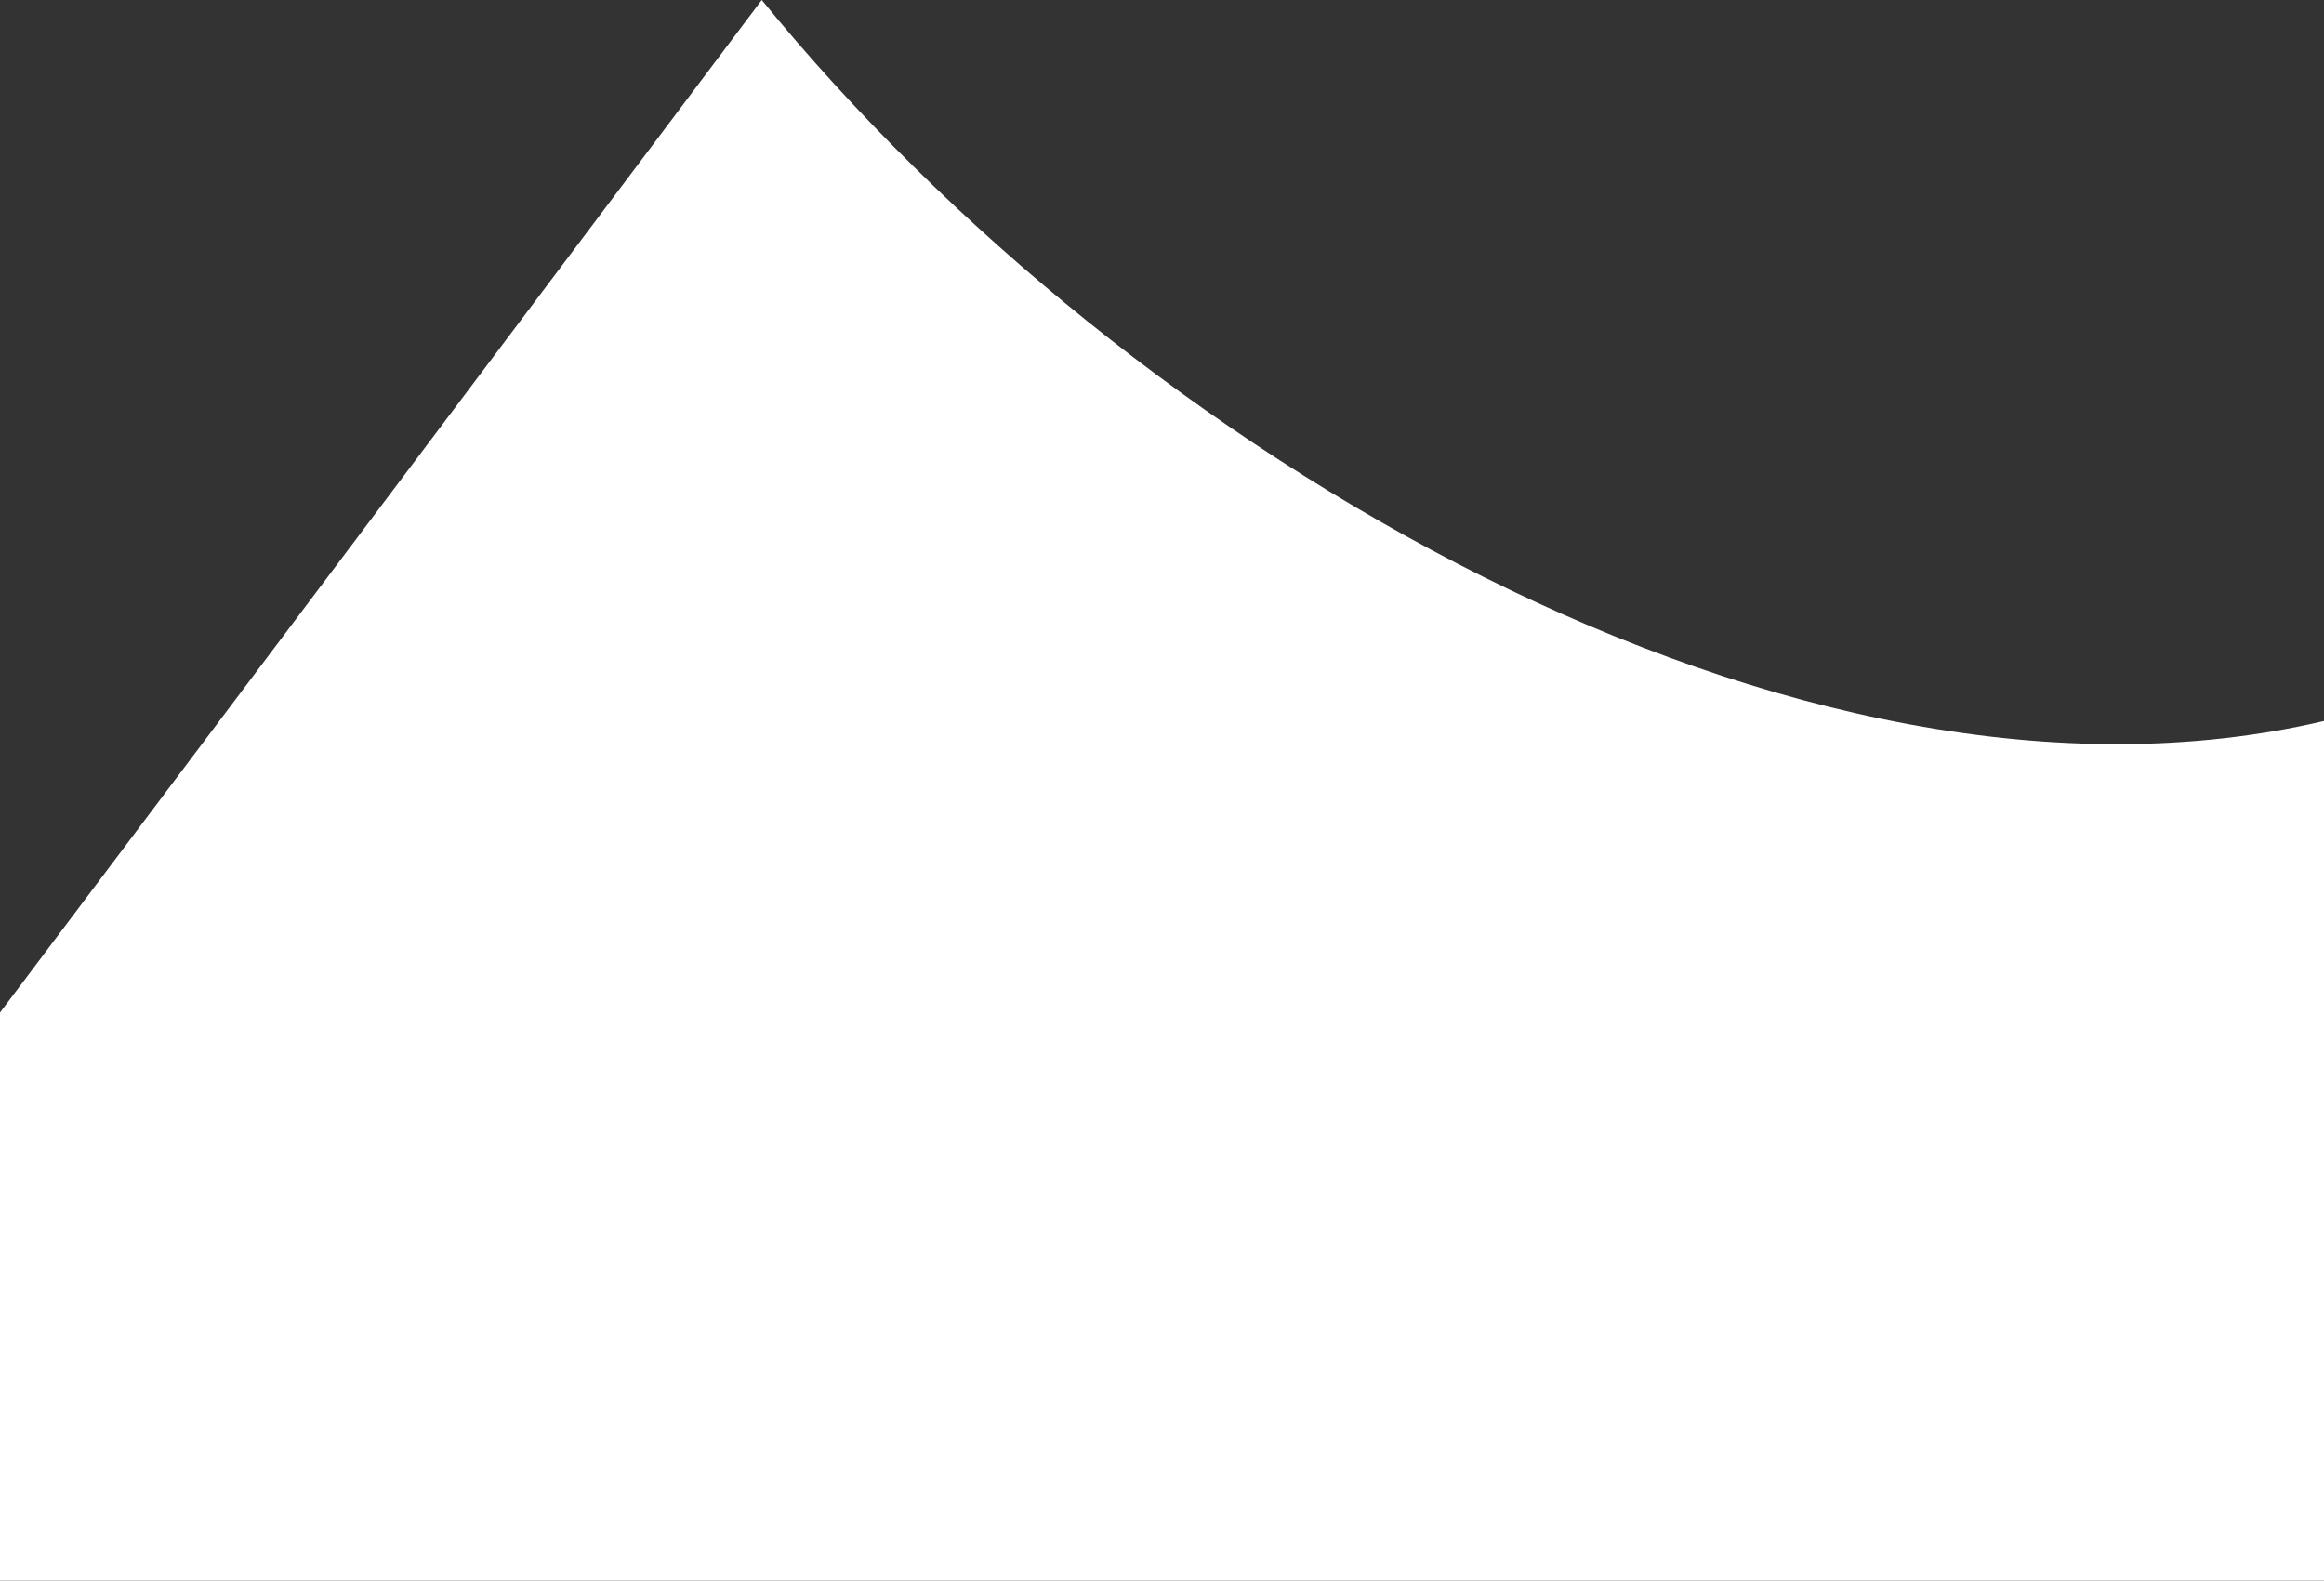 <svg width="1964" height="1336" viewBox="0 0 1964 1336" fill="none" xmlns="http://www.w3.org/2000/svg">
<rect x="0" y="0" width="1964" height="1336" fill="#333333" stroke="none"/>
<g clip-path="url(#clip0_81_34)">
<path d="M643.754 0C956.065 383.438 1518.43 714.034 1964 609.413V1336H0L0 855.809L643.754 0Z" fill="white"/>
</g>
<defs>
<clipPath id="clip0_81_34">
<rect width="1964" height="1336" fill="white"/>
</clipPath>
</defs>
</svg>
